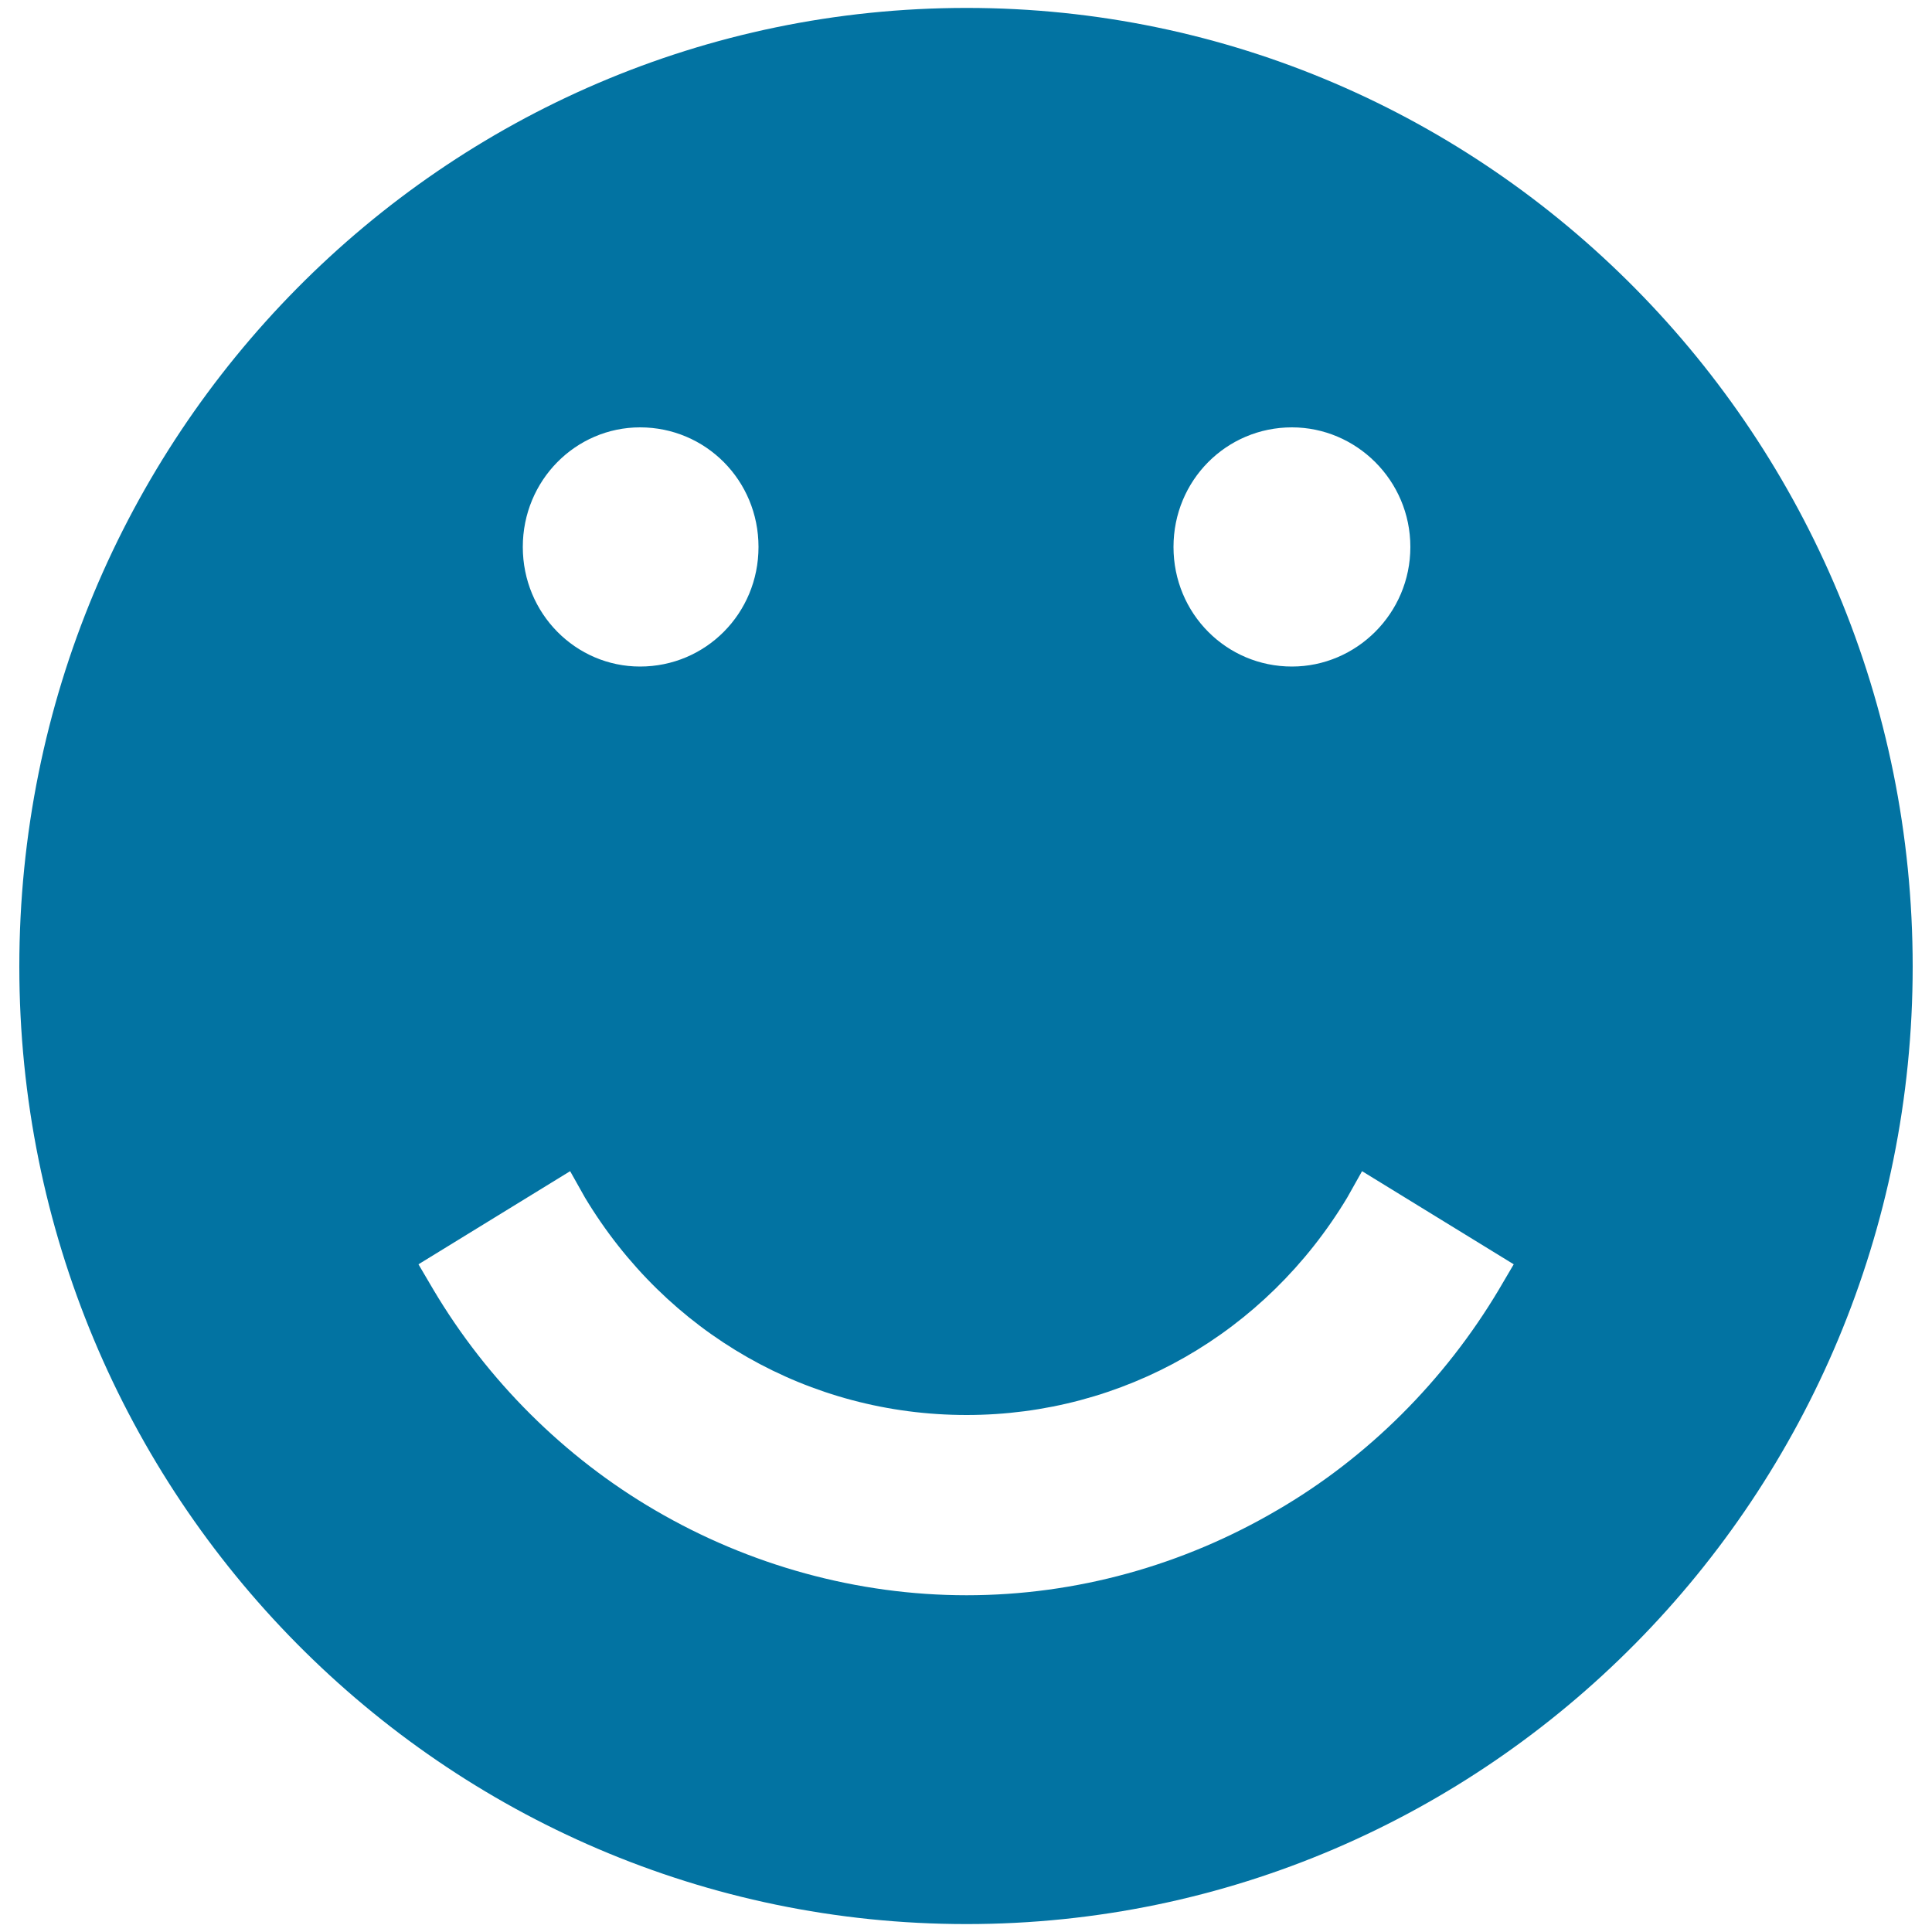 <svg xmlns="http://www.w3.org/2000/svg" viewBox="0 0 1000 1000" style="fill:#0273a2">
<title>Birthday SVG icon</title>
<path d="M775.8,667.5c-28,47-67.8,86.9-114.8,114.2c-48.8,28.6-104.1,44-160.7,44c-56.5,0-112.5-15.5-161.2-44c-47-27.4-86.9-67.2-114.8-114.2l-7.7-13.1l78.5-48.2l7.7,13.7c42.2,70.2,116,112.5,197.5,112.5c80.9,0,154.7-42.2,197-112.5l7.7-13.7l78.5,48.2L775.8,667.5z M331.3,221.2c33.9,0,61.3,27.4,61.3,61.9c0,34.5-27.4,61.9-61.3,61.9c-33.3,0-60.7-27.4-60.7-61.9C270.6,248.6,298,221.2,331.3,221.2z M668.7,221.2c33.3,0,61.3,27.4,61.3,61.9c0,34.5-28,61.9-61.3,61.9c-33.9,0-61.3-27.4-61.3-61.9C607.4,248.6,634.8,221.2,668.7,221.2z M500.3,4.1C229.6,4.1,10,226,10,500.3C10,774,229.6,995.9,500.3,995.9C770.4,995.9,990,774,990,500.3C990,226,770.4,4.1,500.3,4.1z"/>
</svg>